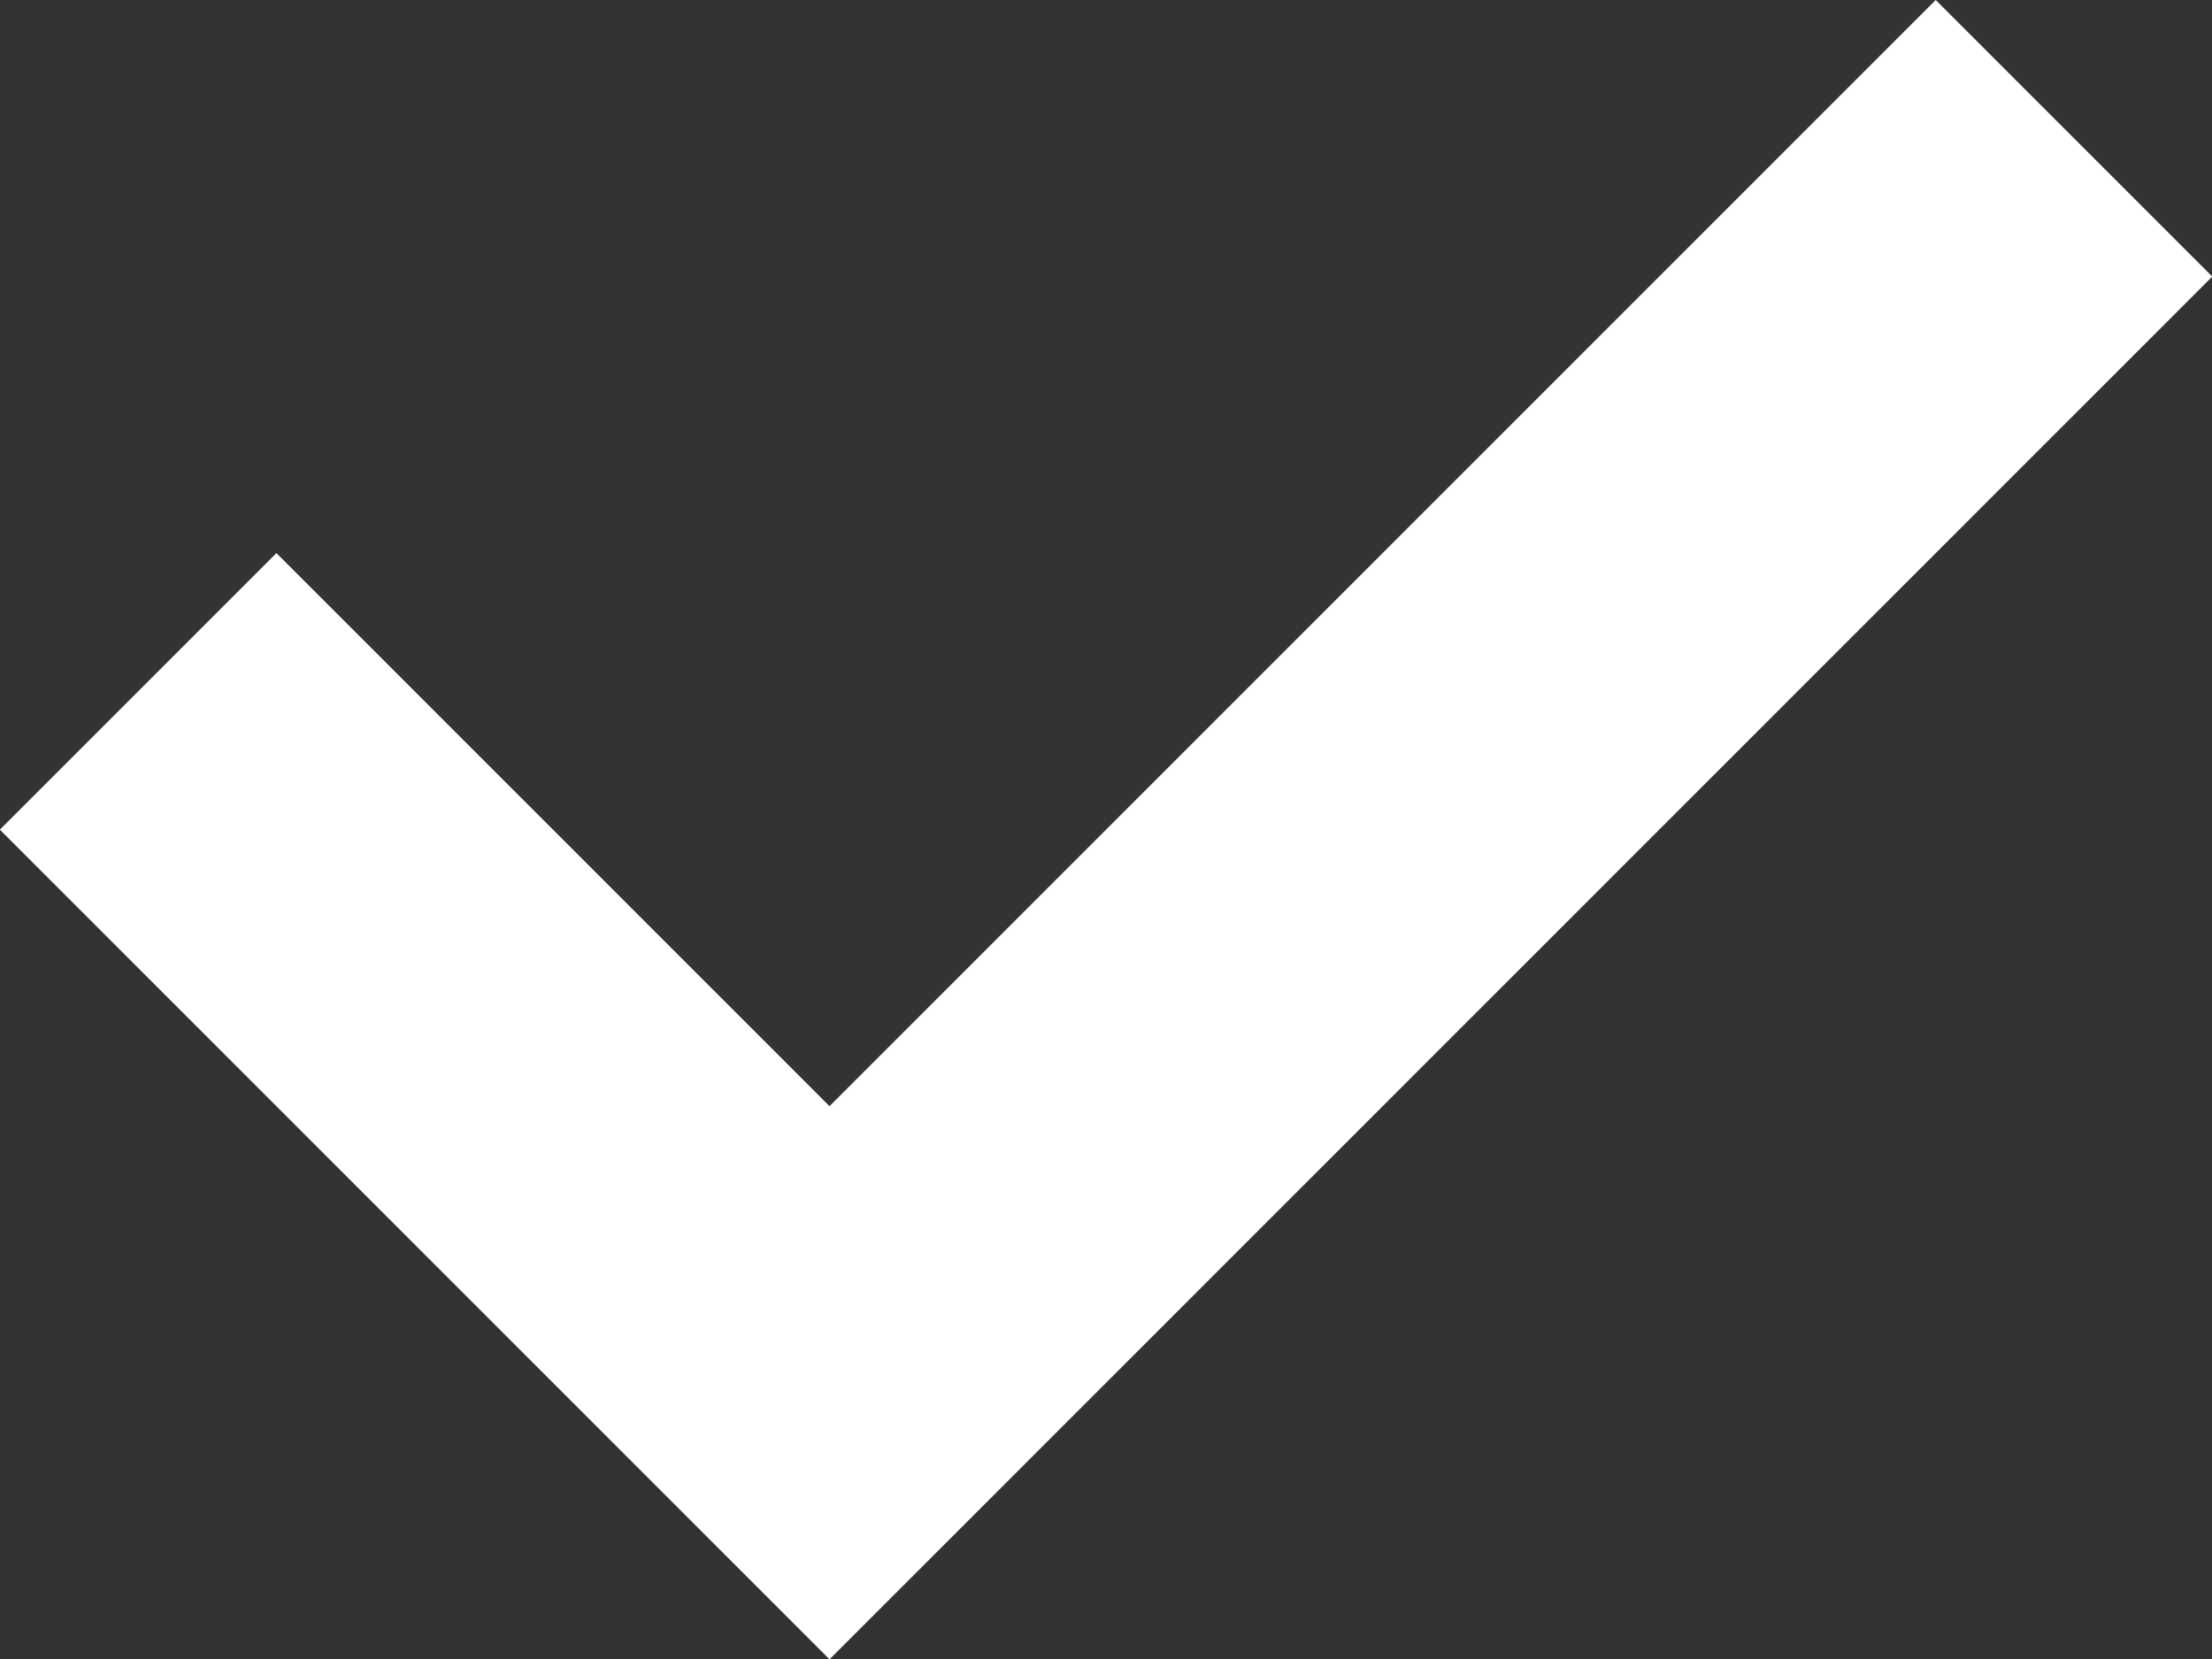 <svg xmlns="http://www.w3.org/2000/svg" width="15.997" height="12" viewBox="0 0 15.997 12">
  <rect x="0" y="0" width="15.997" height="12" fill="#333333" stroke="none"/>
  <path id="Path_1" data-name="Path 1" d="M15.514,19.635l-4-4-2,2,6,6,10-10-2-2Z" transform="translate(-9.515 -11.635)" fill="#fff"/>
</svg>
